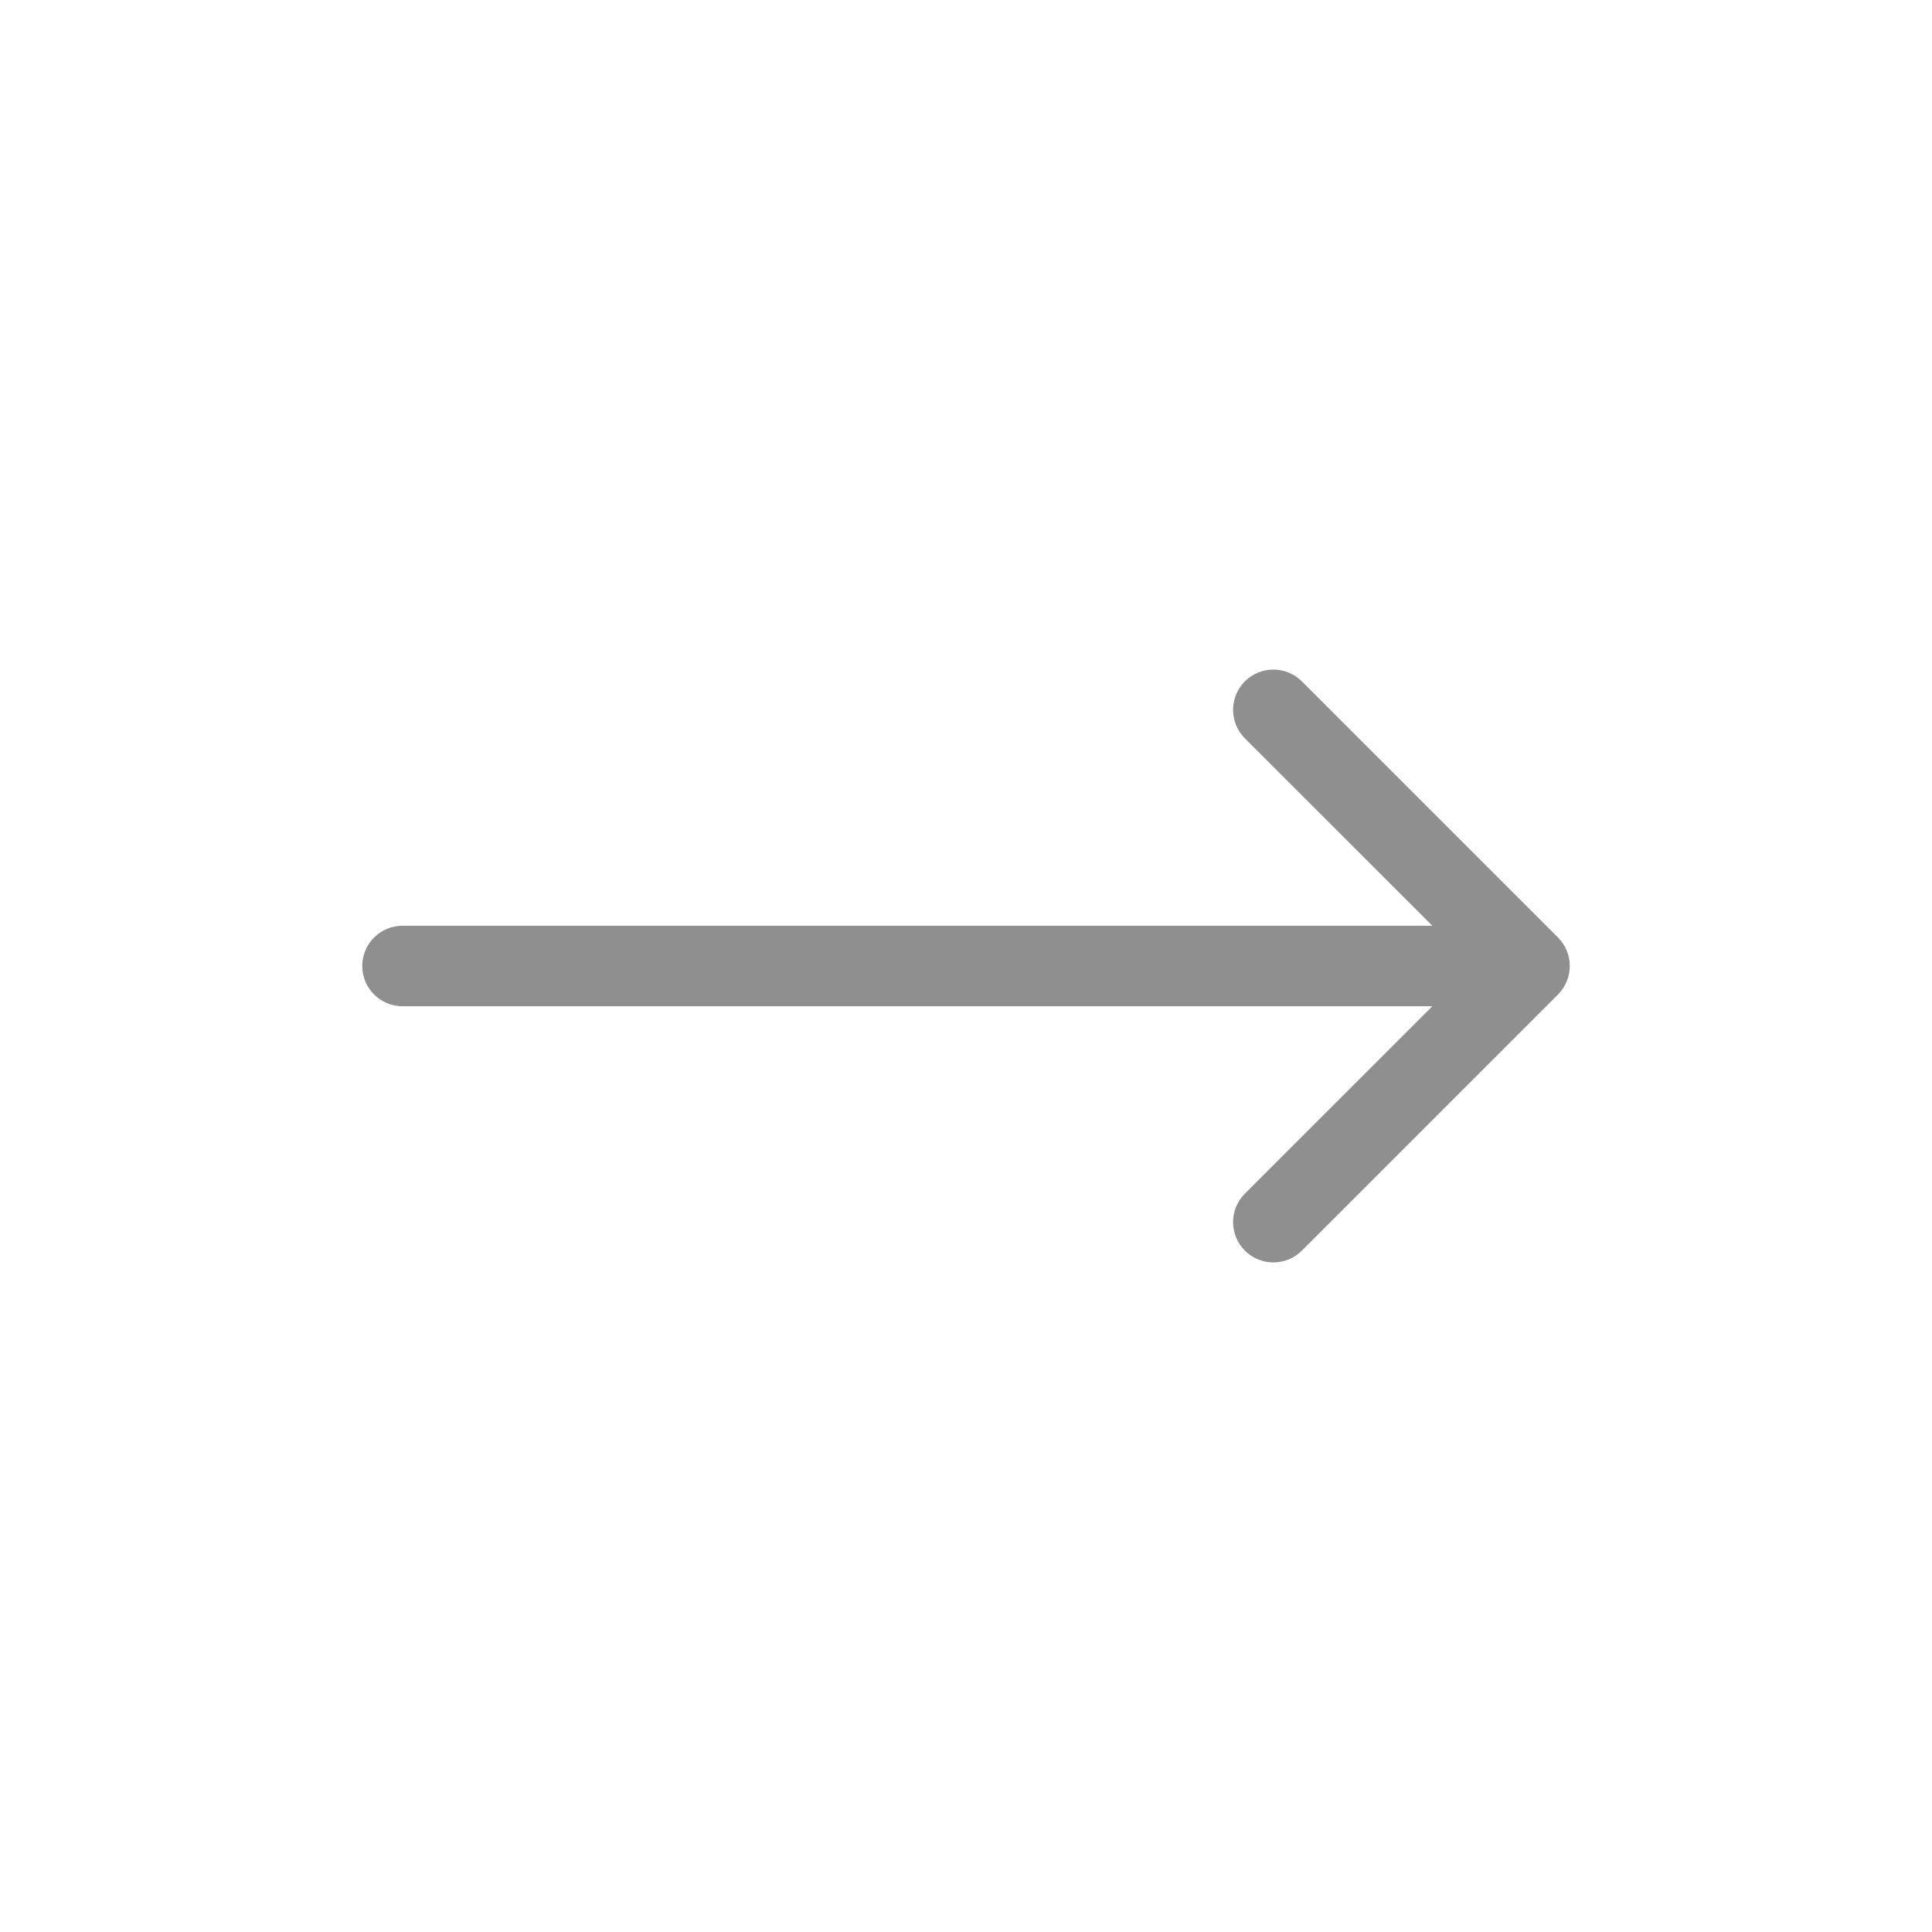 <svg width="24" height="24" viewBox="0 0 24 24" fill="none" xmlns="http://www.w3.org/2000/svg">
<path d="M5 11.5C4.724 11.5 4.5 11.724 4.5 12C4.5 12.276 4.724 12.5 5 12.5V11.5ZM19.354 12.354C19.549 12.158 19.549 11.842 19.354 11.646L16.172 8.464C15.976 8.269 15.66 8.269 15.464 8.464C15.269 8.66 15.269 8.976 15.464 9.172L18.293 12L15.464 14.828C15.269 15.024 15.269 15.34 15.464 15.536C15.66 15.731 15.976 15.731 16.172 15.536L19.354 12.354ZM5 12.5H19V11.5H5V12.5Z" fill="#8F8F8F"/>
</svg>
